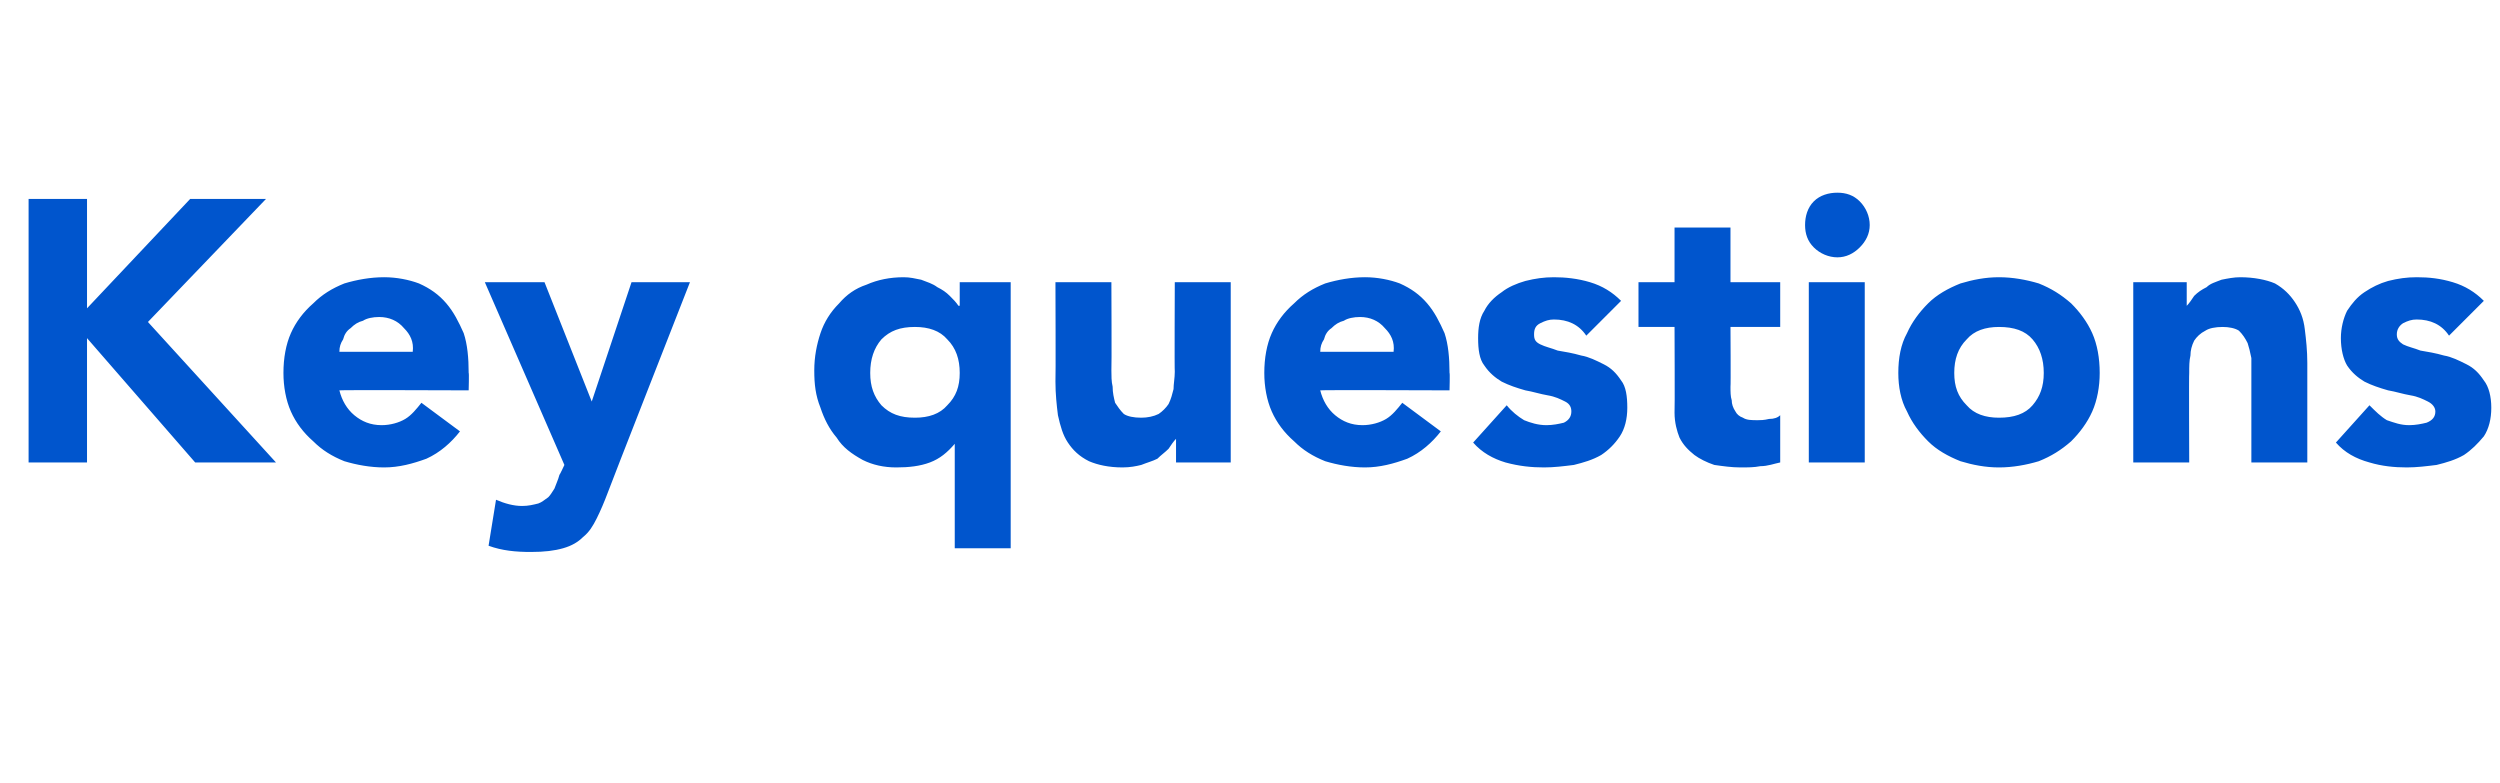 <?xml version="1.0" standalone="no"?><!DOCTYPE svg PUBLIC "-//W3C//DTD SVG 1.1//EN" "http://www.w3.org/Graphics/SVG/1.1/DTD/svg11.dtd"><svg xmlns="http://www.w3.org/2000/svg" version="1.1" width="201.1px" height="63px" viewBox="0 -16 201.1 63" style="top:-16px"><desc>Key questions</desc><defs/><g id="Polygon60665"><path d="m2.3 0h4.7v8.8L15.3 0h6.1l-9.5 9.9l10.3 11.3h-6.5L7 11.2v10H2.3V0zM37 18.7c-.7.9-1.6 1.7-2.7 2.2c-1.1.4-2.2.7-3.4.7c-1.1 0-2.2-.2-3.2-.5c-1-.4-1.8-.9-2.5-1.6c-.8-.7-1.4-1.5-1.8-2.4c-.4-.9-.6-2-.6-3.1c0-1.2.2-2.3.6-3.2c.4-.9 1-1.7 1.8-2.4c.7-.7 1.5-1.2 2.5-1.6c1-.3 2.1-.5 3.2-.5c1 0 2 .2 2.8.5c.9.4 1.6.9 2.2 1.6c.6.7 1 1.5 1.4 2.4c.3.9.4 2 .4 3.2c.04-.05 0 1.4 0 1.4c0 0-10.4-.04-10.4 0c.2.8.6 1.5 1.2 2c.6.5 1.3.8 2.2.8c.7 0 1.4-.2 1.9-.5c.5-.3.9-.8 1.3-1.3l3.1 2.3zm-3.8-6.4c.1-.8-.2-1.4-.7-1.9c-.5-.6-1.2-.9-2-.9c-.5 0-1 .1-1.3.3c-.4.1-.7.3-1 .6c-.3.2-.5.5-.6.9c-.2.3-.3.6-.3 1h5.9zm15.7 11.3c-.3.8-.6 1.5-.9 2.1c-.3.6-.6 1.1-1.1 1.5c-.4.4-.9.7-1.6.9c-.7.2-1.5.3-2.6.3c-1.2 0-2.3-.1-3.4-.5l.6-3.7c.7.3 1.4.5 2.1.5c.5 0 .9-.1 1.3-.2c.3-.1.5-.3.8-.5c.2-.2.3-.4.5-.7c.1-.3.3-.7.4-1.1c.03 0 .4-.8.4-.8L39 6.7h4.8l3.8 9.6l3.2-9.6h4.7s-6.63 16.91-6.6 16.9zm32.4 4.5h-4.5v-8.4s-.03-.02 0 0c-.6.7-1.2 1.2-2 1.5c-.8.3-1.7.4-2.7.4c-1 0-1.9-.2-2.7-.6c-.9-.5-1.6-1-2.1-1.8c-.6-.7-1-1.5-1.3-2.4c-.4-1-.5-1.9-.5-3c0-1.1.2-2.1.5-3c.3-.9.8-1.7 1.5-2.4c.6-.7 1.3-1.2 2.2-1.5c.9-.4 1.9-.6 3-.6c.5 0 .9.1 1.4.2c.5.2.9.3 1.3.6c.4.2.7.4 1 .7c.3.3.5.5.7.8c.03-.02.1 0 .1 0V6.7h4.1v21.4zM77.2 14c0-1.1-.3-2-1-2.7c-.6-.7-1.5-1-2.6-1c-1.2 0-2 .3-2.7 1c-.6.7-.9 1.6-.9 2.7c0 1.1.3 1.9.9 2.6c.7.7 1.5 1 2.7 1c1.1 0 2-.3 2.6-1c.7-.7 1-1.5 1-2.6zM99 21.2h-4.4v-1.9s-.01-.04 0 0c-.2.2-.4.5-.6.8c-.3.3-.6.5-.9.8c-.4.2-.8.3-1.3.5c-.4.1-.9.2-1.5.2c-1.1 0-2-.2-2.7-.5c-.8-.4-1.3-.9-1.7-1.5c-.4-.6-.6-1.3-.8-2.2c-.1-.8-.2-1.7-.2-2.7c.03 0 0-8 0-8h4.5s.03 7.1 0 7.1c0 .4 0 .9.1 1.3c0 .5.1.9.2 1.3c.2.3.4.6.7.9c.3.2.8.3 1.4.3c.5 0 1-.1 1.4-.3c.3-.2.6-.5.8-.8c.2-.4.3-.8.4-1.2c0-.4.1-.9.1-1.4c-.03.02 0-7.2 0-7.2h4.5v14.5zm16.9-2.5c-.7.9-1.6 1.7-2.7 2.2c-1.1.4-2.2.7-3.4.7c-1.1 0-2.2-.2-3.2-.5c-1-.4-1.8-.9-2.5-1.6c-.8-.7-1.4-1.5-1.8-2.4c-.4-.9-.6-2-.6-3.1c0-1.2.2-2.3.6-3.2c.4-.9 1-1.7 1.8-2.4c.7-.7 1.5-1.2 2.5-1.6c1-.3 2.1-.5 3.2-.5c1 0 2 .2 2.8.5c.9.4 1.6.9 2.2 1.6c.6.7 1 1.5 1.4 2.4c.3.9.4 2 .4 3.2c.04-.05 0 1.4 0 1.4c0 0-10.4-.04-10.4 0c.2.8.6 1.5 1.2 2c.6.5 1.3.8 2.2.8c.7 0 1.4-.2 1.9-.5c.5-.3.9-.8 1.3-1.3l3.1 2.3zm-3.8-6.4c.1-.8-.2-1.4-.7-1.9c-.5-.6-1.2-.9-2-.9c-.5 0-1 .1-1.3.3c-.4.1-.7.3-1 .6c-.3.2-.5.5-.6.9c-.2.3-.3.6-.3 1h5.9zm15.5-1.3c-.6-.9-1.5-1.3-2.6-1.3c-.4 0-.7.1-1.1.3c-.4.2-.5.5-.5.9c0 .4.1.6.5.8c.4.2.9.3 1.4.5c.6.1 1.2.2 1.9.4c.6.1 1.2.4 1.8.7c.6.3 1 .7 1.4 1.3c.4.5.5 1.3.5 2.2c0 .9-.2 1.7-.6 2.3c-.4.6-.9 1.1-1.5 1.5c-.7.4-1.4.6-2.2.8c-.8.1-1.6.2-2.4.2c-1 0-2-.1-3.1-.4c-1-.3-1.9-.8-2.6-1.6l2.7-3c.4.5.9.9 1.4 1.2c.5.2 1.1.4 1.8.4c.5 0 1-.1 1.4-.2c.4-.2.6-.5.6-.9c0-.3-.1-.6-.5-.8c-.4-.2-.8-.4-1.4-.5c-.6-.1-1.2-.3-1.8-.4c-.7-.2-1.3-.4-1.9-.7c-.5-.3-1-.7-1.4-1.3c-.4-.5-.5-1.3-.5-2.2c0-.8.1-1.6.5-2.2c.3-.6.8-1.1 1.4-1.5c.5-.4 1.2-.7 1.9-.9c.8-.2 1.5-.3 2.3-.3c.9 0 1.9.1 2.9.4c1 .3 1.8.8 2.5 1.5l-2.8 2.8zm15.6-.7h-4s.03 4.82 0 4.8c0 .4 0 .8.1 1.1c0 .3.1.6.3.9c.1.2.3.4.6.5c.3.2.7.2 1.2.2c.2 0 .5 0 .9-.1c.4 0 .7-.1.9-.3v3.8c-.5.1-1 .3-1.6.3c-.5.1-1 .1-1.6.1c-.7 0-1.4-.1-2.1-.2c-.6-.2-1.2-.5-1.6-.8c-.5-.4-.9-.8-1.2-1.4c-.2-.5-.4-1.2-.4-2c.03-.01 0-6.9 0-6.9h-2.9V6.7h2.9V2.3h4.5v4.4h4v3.6zm2.3-3.6h4.5v14.5h-4.5V6.7zm-.3-4.6c0-.7.2-1.4.7-1.9c.5-.5 1.2-.7 1.9-.7c.7 0 1.3.2 1.8.7c.5.5.8 1.2.8 1.9c0 .7-.3 1.3-.8 1.8c-.5.5-1.1.8-1.8.8c-.7 0-1.4-.3-1.9-.8c-.5-.5-.7-1.1-.7-1.8zm7.5 11.9c0-1.2.2-2.3.7-3.2c.4-.9 1-1.7 1.7-2.4c.7-.7 1.6-1.2 2.6-1.6c1-.3 2-.5 3.1-.5c1.1 0 2.2.2 3.2.5c1 .4 1.8.9 2.6 1.6c.7.7 1.3 1.5 1.7 2.4c.4.9.6 2 .6 3.2c0 1.1-.2 2.2-.6 3.1c-.4.9-1 1.7-1.7 2.4c-.8.7-1.6 1.2-2.6 1.6c-1 .3-2.1.5-3.2.5c-1.1 0-2.1-.2-3.1-.5c-1-.4-1.9-.9-2.6-1.6c-.7-.7-1.3-1.5-1.7-2.4c-.5-.9-.7-2-.7-3.1zm4.5 0c0 1.1.3 1.9 1 2.6c.6.7 1.5 1 2.6 1c1.2 0 2.1-.3 2.7-1c.6-.7.9-1.5.9-2.6c0-1.1-.3-2-.9-2.7c-.6-.7-1.5-1-2.7-1c-1.1 0-2 .3-2.6 1c-.7.7-1 1.6-1 2.7zm14.4-7.3h4.3v1.9s.05.04 0 0c.2-.2.4-.5.6-.8c.3-.3.6-.5 1-.7c.3-.3.7-.4 1.2-.6c.5-.1 1-.2 1.5-.2c1.1 0 2.1.2 2.8.5c.7.4 1.2.9 1.6 1.5c.4.6.7 1.3.8 2.2c.1.8.2 1.7.2 2.7v8h-4.5v-8.4c-.1-.5-.2-.9-.3-1.2c-.2-.4-.4-.7-.7-1c-.3-.2-.8-.3-1.3-.3c-.6 0-1.1.1-1.4.3c-.4.2-.7.5-.9.8c-.2.4-.3.8-.3 1.2c-.1.4-.1.9-.1 1.4c-.03-.02 0 7.2 0 7.2h-4.5V6.7zM197 11c-.6-.9-1.5-1.3-2.6-1.3c-.4 0-.7.1-1.1.3c-.3.2-.5.5-.5.9c0 .4.2.6.5.8c.4.2.9.3 1.4.5c.6.1 1.2.2 1.9.4c.6.1 1.2.4 1.8.7c.6.3 1 .7 1.4 1.3c.4.5.6 1.3.6 2.2c0 .9-.2 1.7-.6 2.3c-.5.6-1 1.1-1.6 1.5c-.7.4-1.4.6-2.2.8c-.8.1-1.6.2-2.4.2c-1 0-2-.1-3-.4c-1.1-.3-2-.8-2.7-1.6l2.7-3c.5.5.9.9 1.4 1.2c.6.2 1.1.4 1.8.4c.5 0 1-.1 1.4-.2c.5-.2.7-.5.7-.9c0-.3-.2-.6-.6-.8c-.4-.2-.8-.4-1.4-.5c-.6-.1-1.2-.3-1.8-.4c-.7-.2-1.3-.4-1.9-.7c-.5-.3-1-.7-1.4-1.3c-.3-.5-.5-1.3-.5-2.2c0-.8.2-1.6.5-2.2c.4-.6.8-1.1 1.4-1.5c.6-.4 1.2-.7 1.9-.9c.8-.2 1.5-.3 2.3-.3c1 0 1.9.1 2.9.4c1 .3 1.8.8 2.5 1.5L197 11z" stroke="none" fill="#0055cd"/></g></svg>